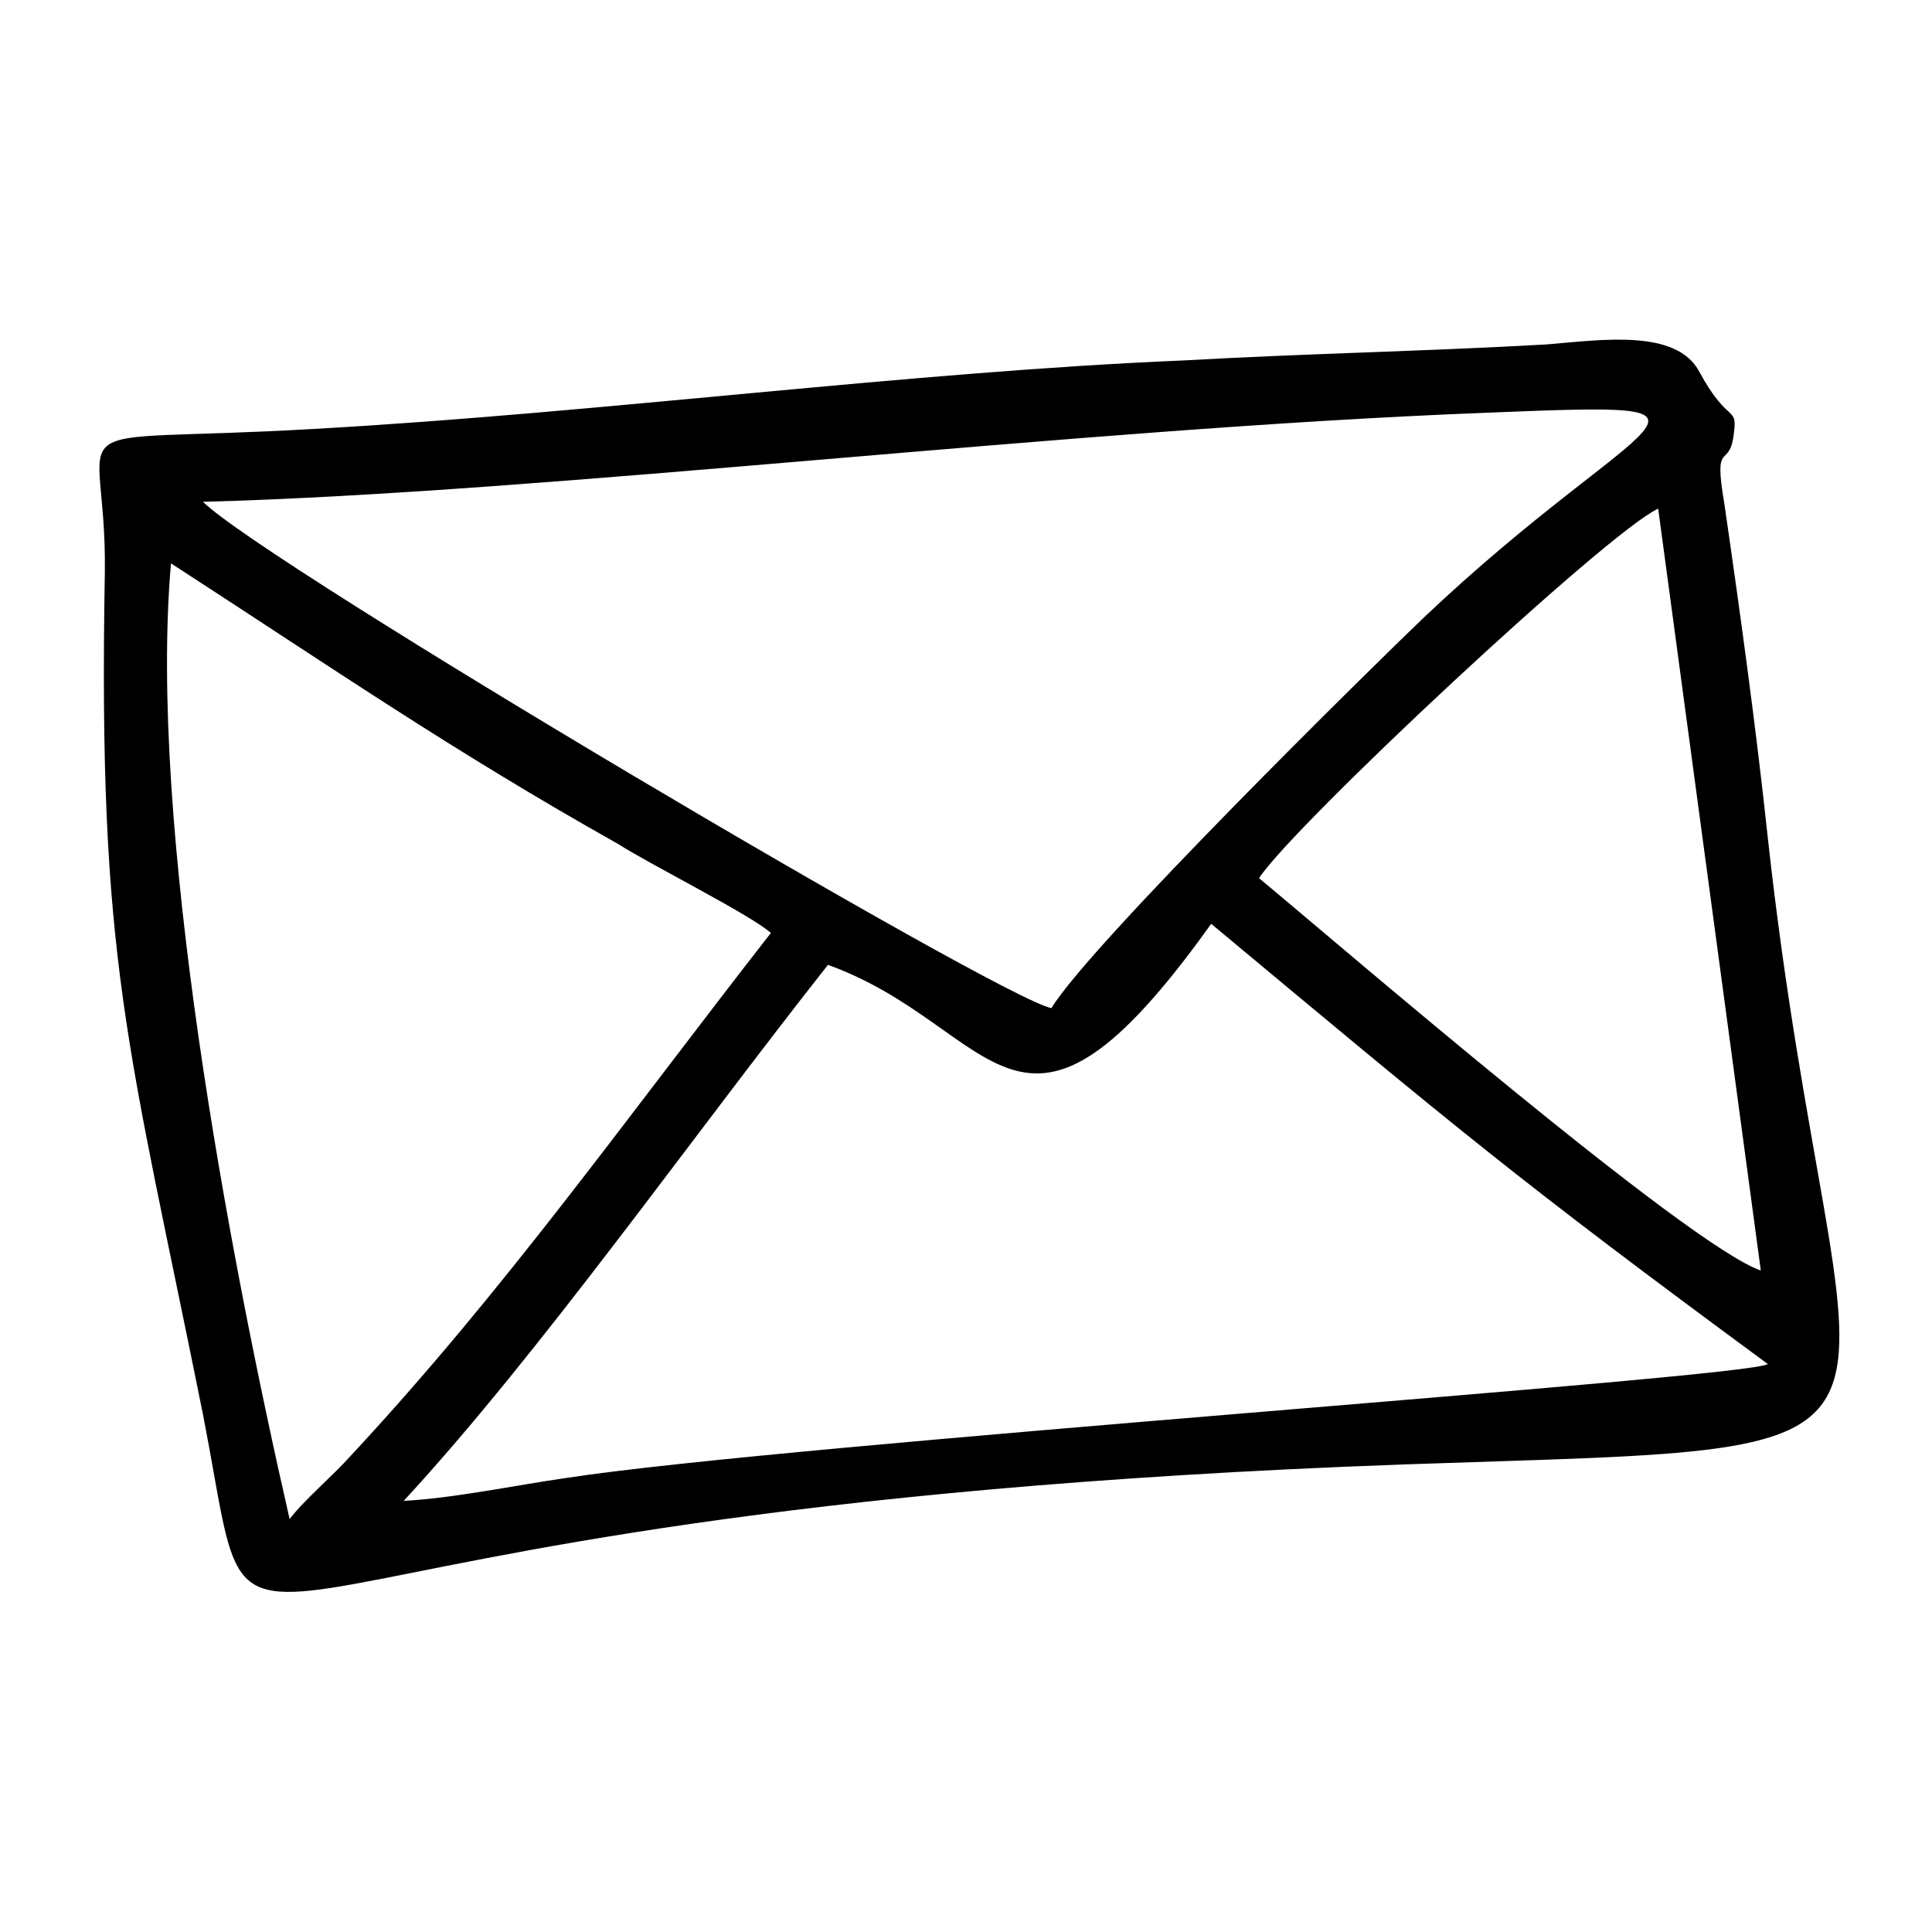 <?xml version="1.0" encoding="UTF-8"?> <svg xmlns="http://www.w3.org/2000/svg" viewBox="0 0 100 100" fill-rule="evenodd"><path d="m42.855 49.941c8.855 3.188 9.801 11.926 19.836-2.125 12.75 10.625 15.82 13.223 28.809 22.785-0.828 0.707-50.766 4.133-62.219 5.902-2.481 0.355-5.902 1.062-8.383 1.18 7.082-7.676 14.875-18.773 21.961-27.746zm22.312-4.488c1.77-2.715 18.062-17.945 20.66-19.125l5.312 39.434c-3.777-1.297-21.84-16.883-25.973-20.309zm-50.176 33.176c-3.188-13.93-7.32-36.008-6.141-49.469 8.383 5.43 14.523 9.68 23.141 14.523 1.652 1.062 6.848 3.66 7.91 4.606-7.555 9.68-13.812 18.535-21.723 27.035-0.945 1.062-2.481 2.359-3.188 3.305zm-4.488-52.656c17.945-0.473 44.863-3.777 66.352-4.606 14.523-0.59 8.266-0.234-3.188 10.625-2.598 2.481-17.238 16.883-19.246 20.188-2.598-0.473-40.73-23.023-43.918-26.211zm69.539-8.145c-6.258 0.355-12.516 0.473-18.773 0.828-14.168 0.59-30.223 2.715-44.98 3.543-14.168 0.828-10.742-1.062-10.863 7.438-0.355 20.188 1.18 24.203 5.078 43.566 3.426 17.59-3.188 4.957 62.102 2.598 30.461-1.062 22.551 0.828 18.891-32.469-0.59-5.551-1.418-11.57-2.242-17.238-0.59-3.426 0.234-1.77 0.473-3.543 0.234-1.652-0.234-0.473-1.77-3.305-1.18-2.242-5.078-1.652-7.91-1.418z" fill-rule="evenodd"></path></svg> 